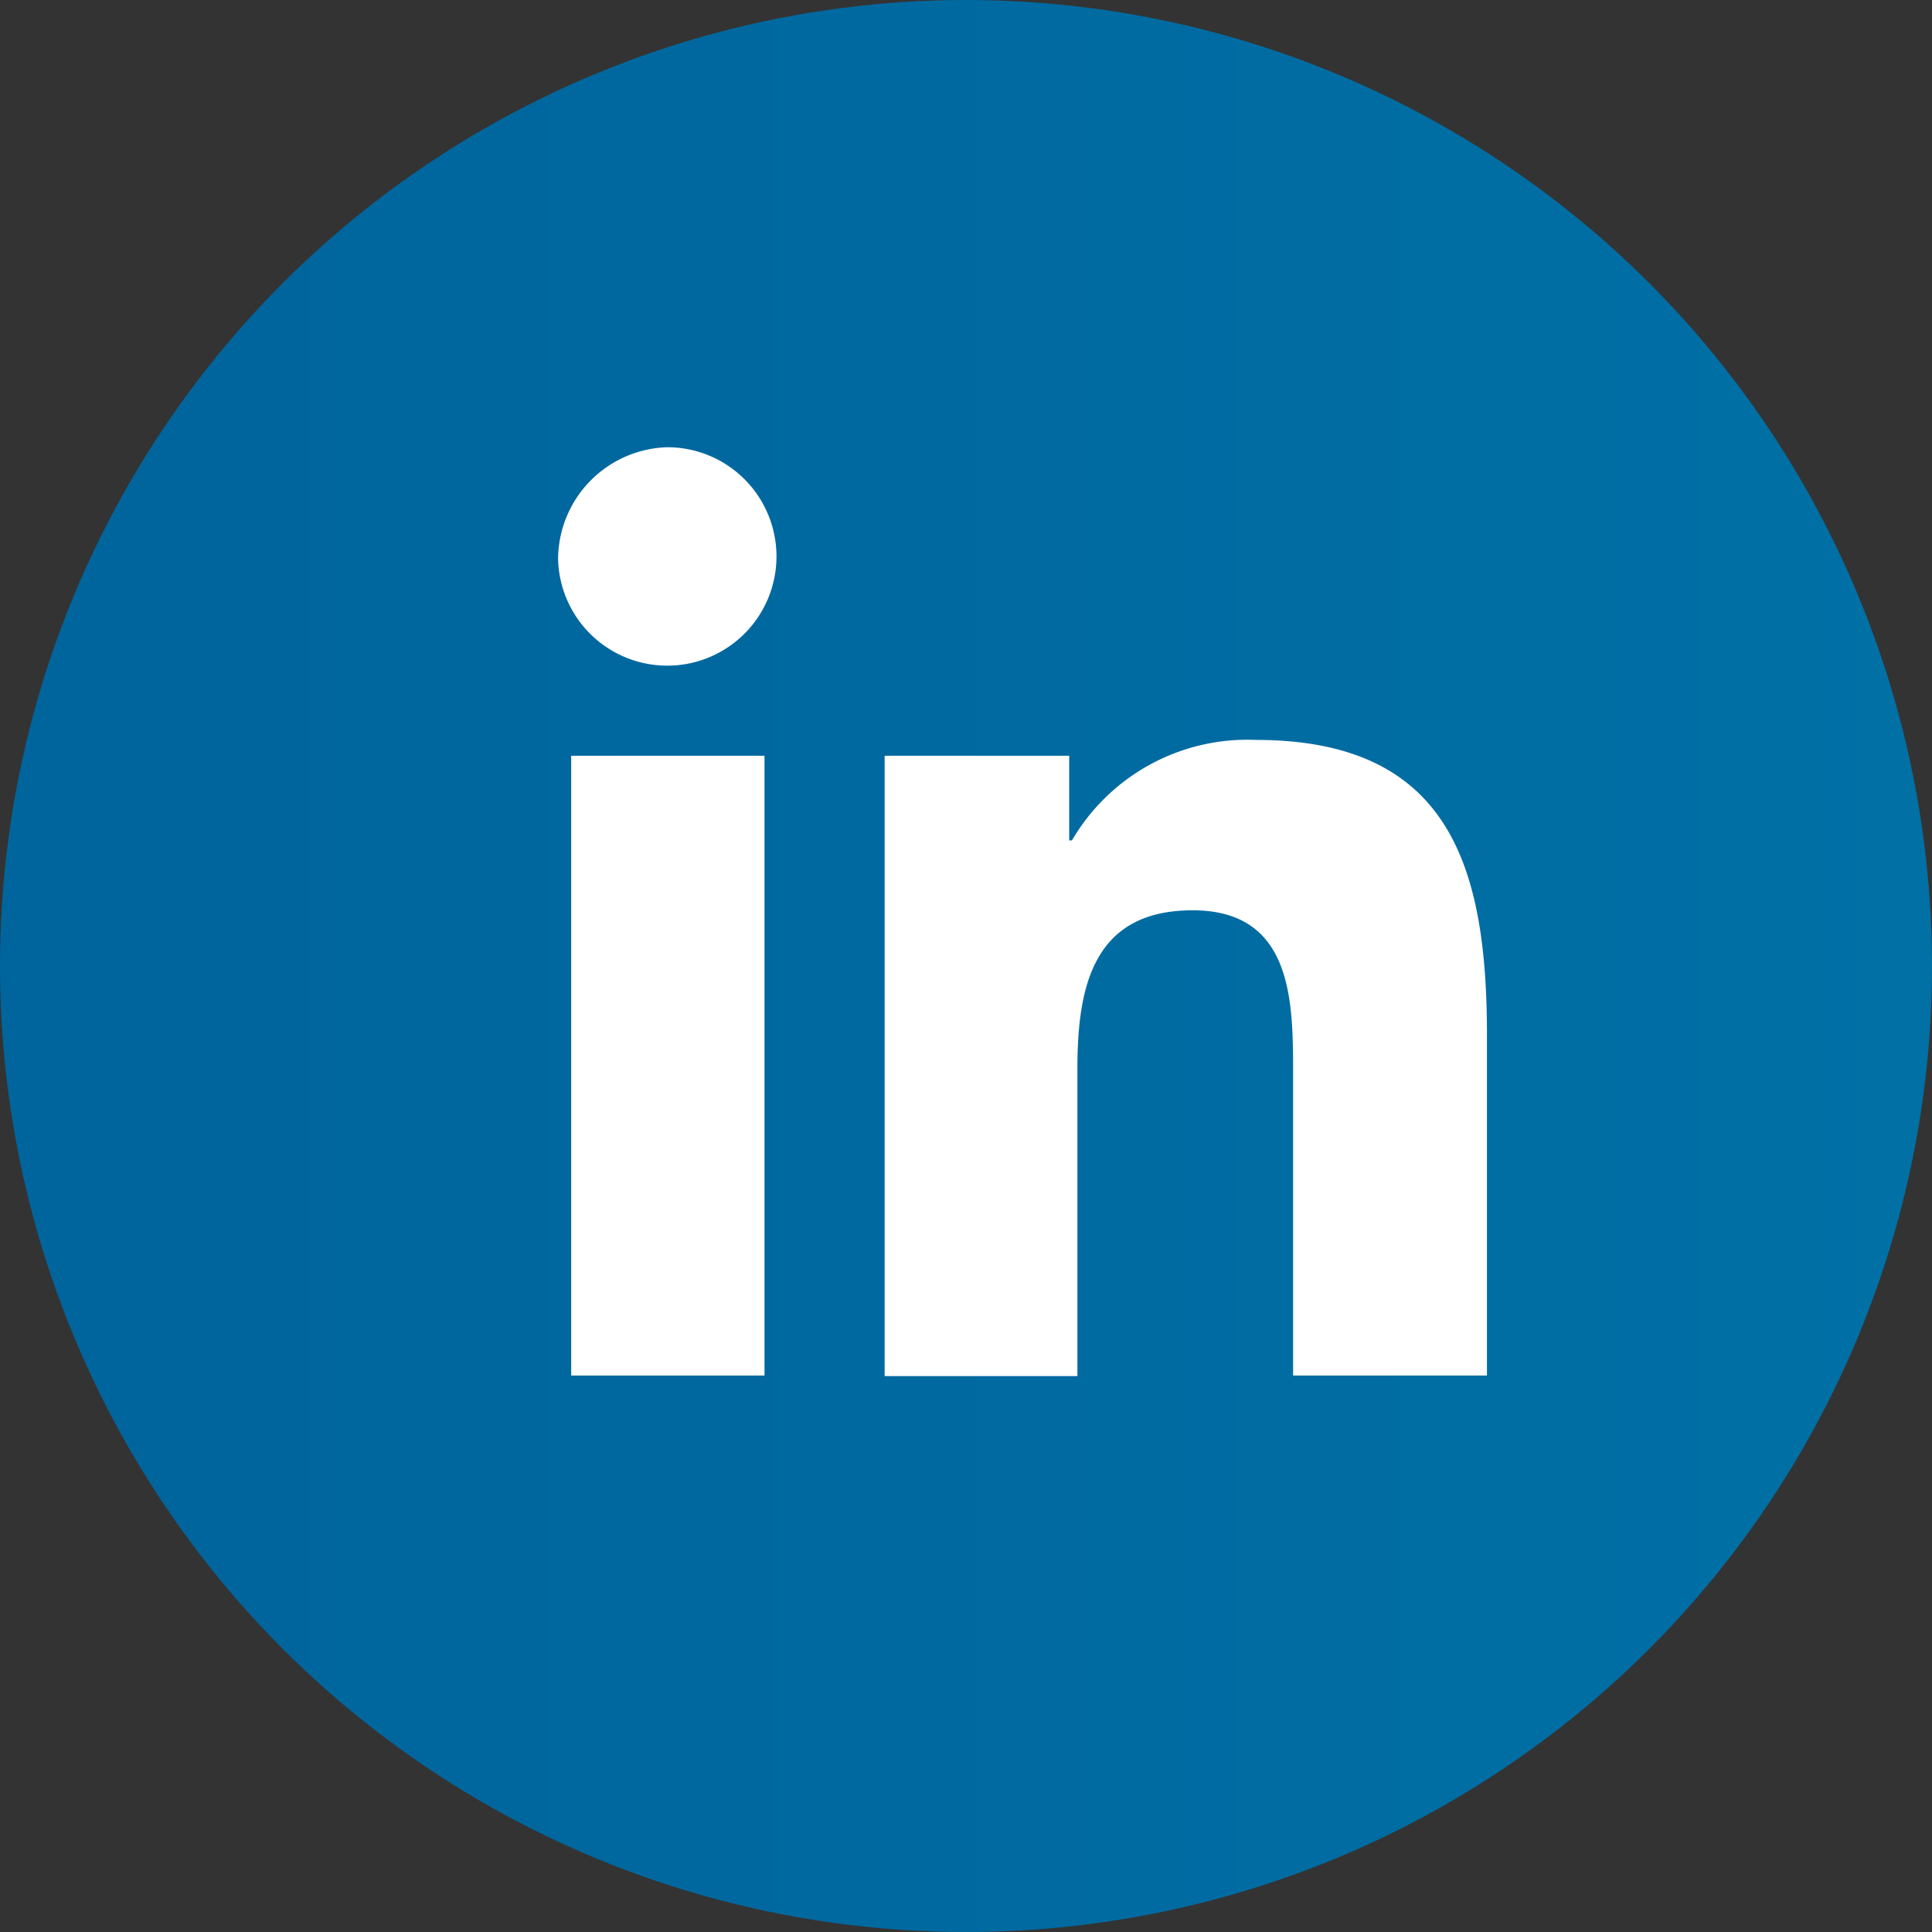<svg id="Capa_1" data-name="Capa 1" xmlns="http://www.w3.org/2000/svg" xmlns:xlink="http://www.w3.org/1999/xlink" viewBox="0 0 35.38 35.38"><rect x="0" y="0" width="35.38" height="35.38" fill="#333333" stroke="none"/><defs><style>.cls-1{fill:url(#Degradado_sin_nombre);}.cls-2{fill:#fff;}</style><linearGradient id="Degradado_sin_nombre" y1="20.31" x2="35.38" y2="20.31" gradientTransform="matrix(1, 0, 0, -1, 0, 38)" gradientUnits="userSpaceOnUse"><stop offset="0.12" stop-color="#00659d"/><stop offset="1" stop-color="#0070a5"/></linearGradient></defs><g id="ELEMENTS"><circle class="cls-1" cx="17.69" cy="17.69" r="17.69"/><path class="cls-2" d="M10.46,13.84H14V25.19H10.46Zm1.76-5.65a2,2,0,1,1-2,2.05,2.06,2.06,0,0,1,2-2.05"/><path class="cls-2" d="M16.2,13.84h3.38v1.55h.05A3.72,3.72,0,0,1,23,13.55c3.57,0,4.23,2.36,4.23,5.41v6.23H23.68V19.67c0-1.32,0-3-1.84-3s-2.11,1.43-2.11,2.91V25.2H16.2Z"/></g></svg>